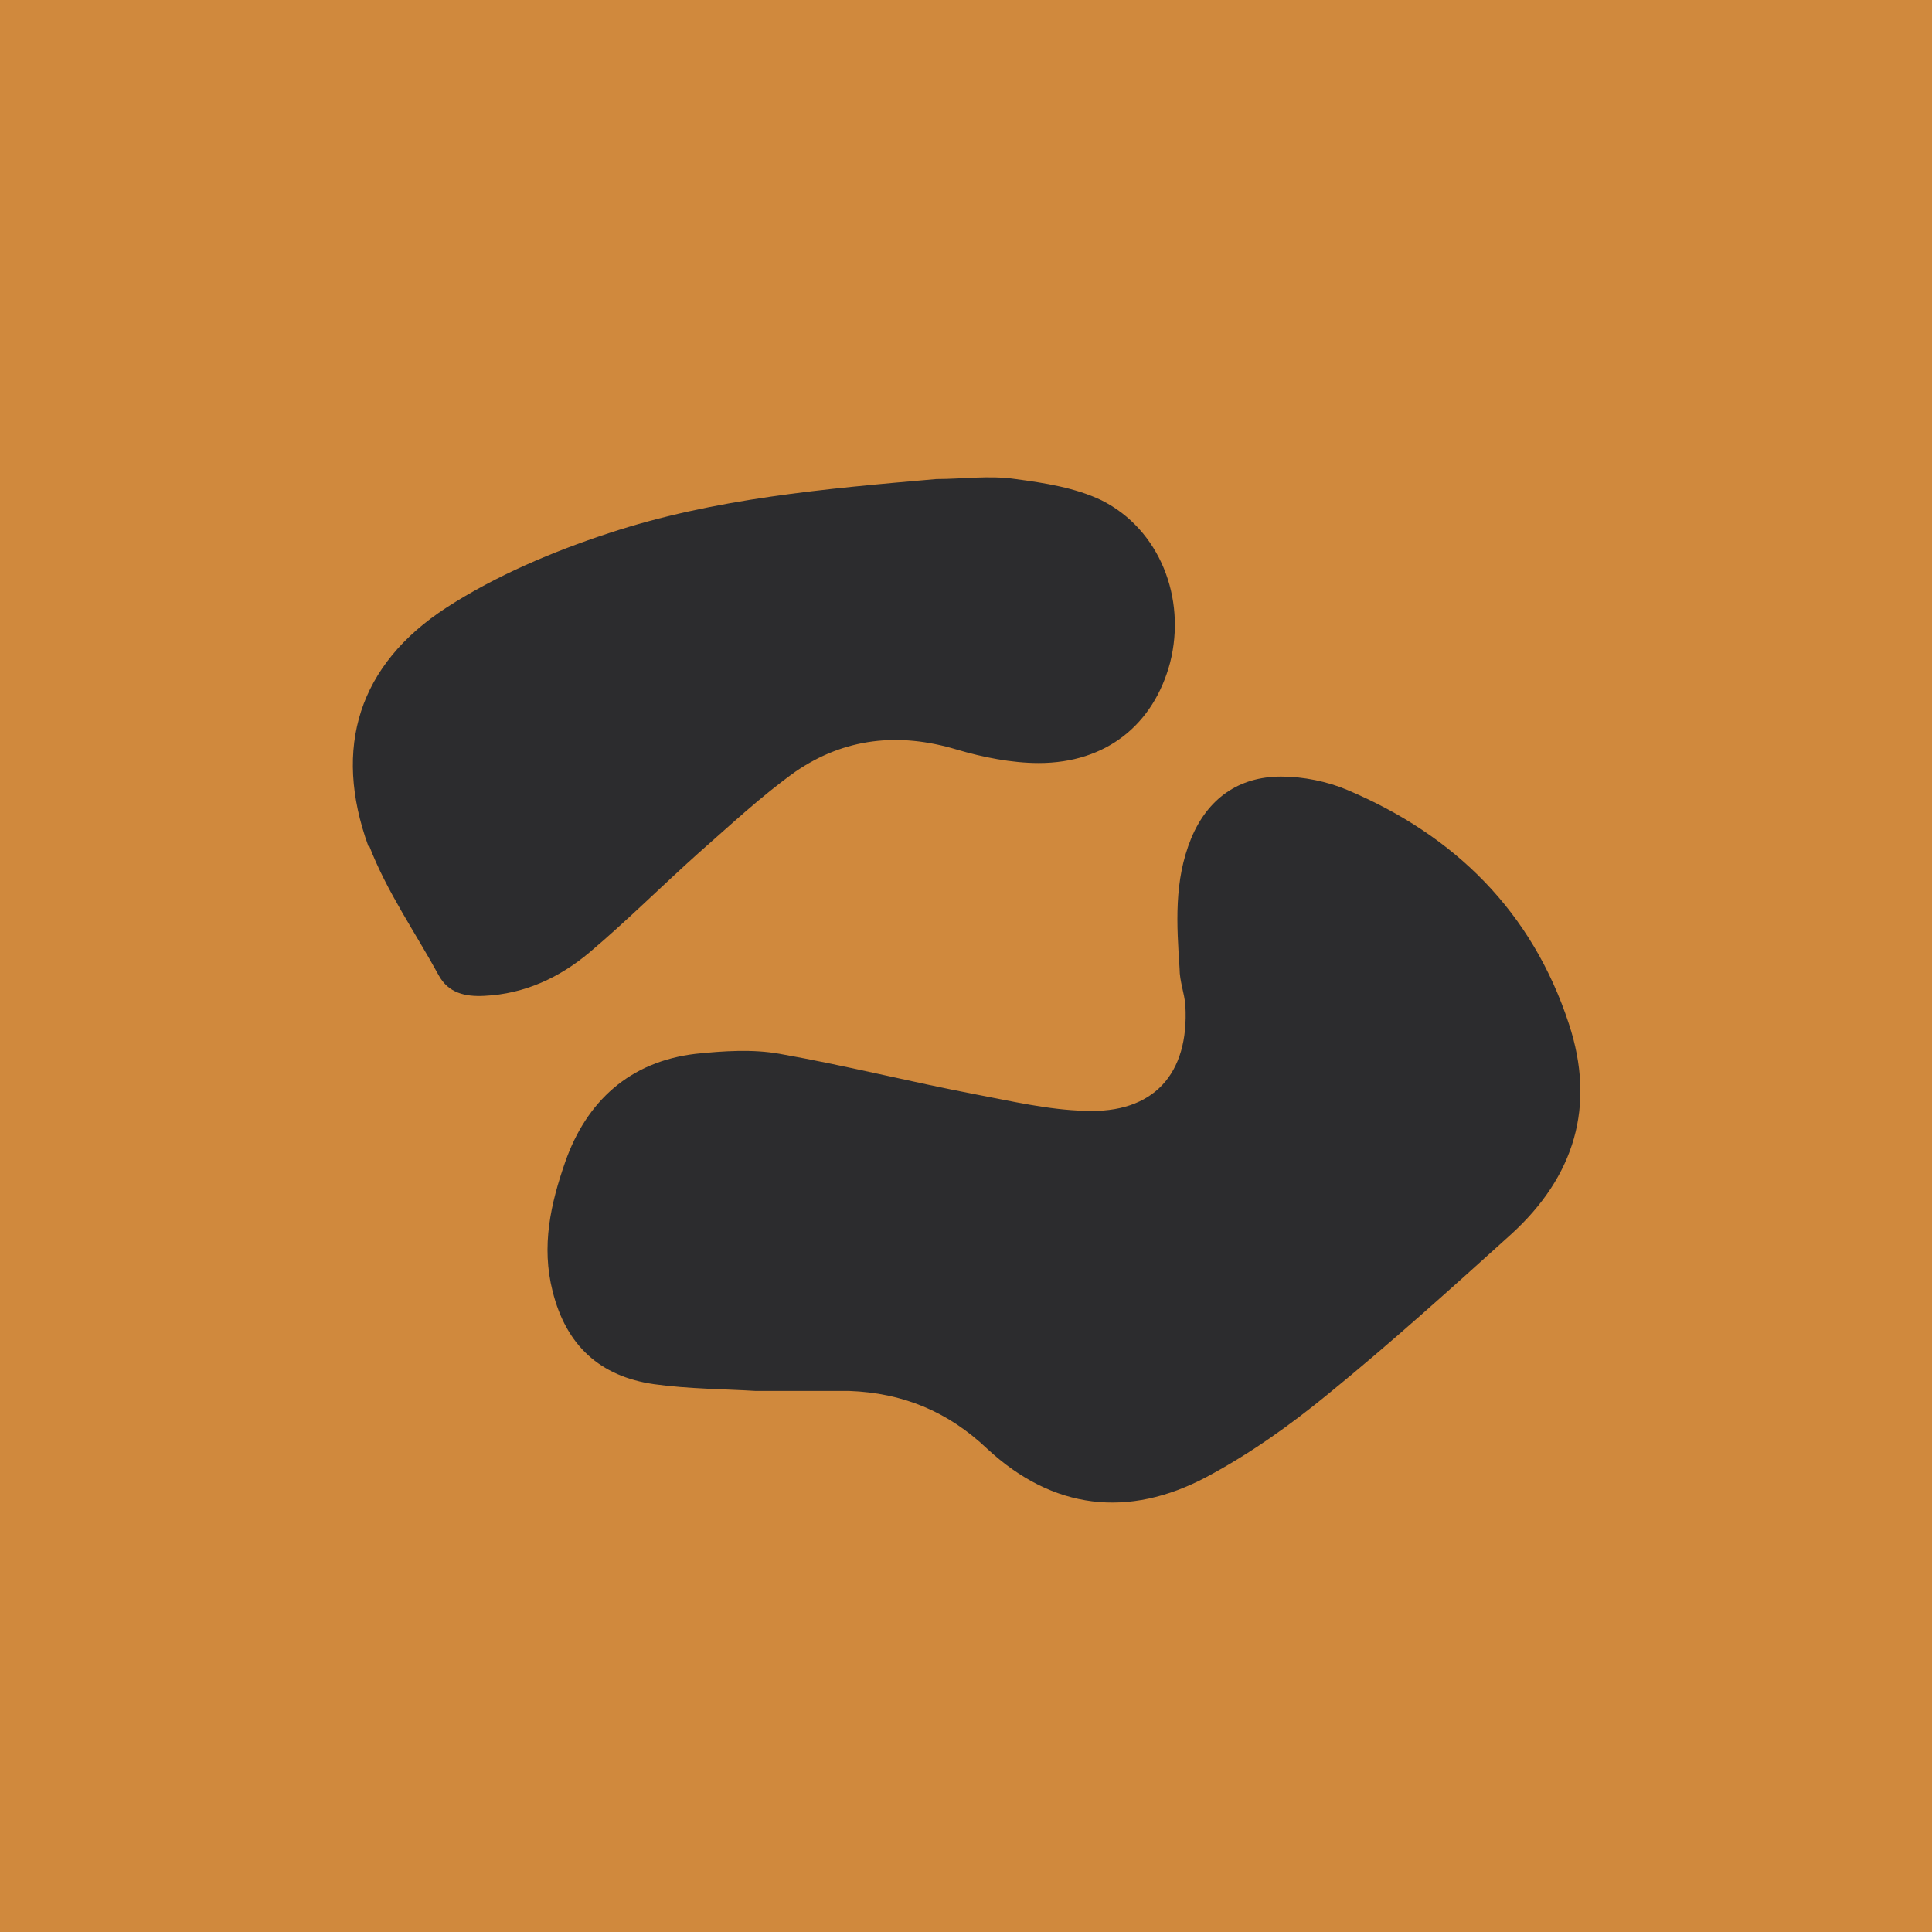 <svg width="20" height="20" viewBox="0 0 20 20" fill="none" xmlns="http://www.w3.org/2000/svg">
<rect width="20" height="20" fill="#D0893D"/>
<path d="M5.721 13.369C5.861 13.929 6.211 14.249 6.771 14.329C7.131 14.379 7.501 14.379 7.821 14.399C8.171 14.399 8.481 14.399 8.791 14.399C9.341 14.419 9.811 14.609 10.221 14.999C10.901 15.629 11.681 15.719 12.491 15.289C12.941 15.049 13.361 14.749 13.751 14.429C14.401 13.899 15.021 13.339 15.641 12.779C16.301 12.179 16.521 11.449 16.241 10.599C15.861 9.439 15.061 8.649 13.951 8.179C13.741 8.089 13.491 8.039 13.261 8.039C12.821 8.039 12.501 8.269 12.331 8.679C12.151 9.119 12.181 9.569 12.211 10.029C12.211 10.159 12.261 10.279 12.271 10.409C12.311 11.119 11.941 11.529 11.231 11.499C10.851 11.489 10.471 11.399 10.101 11.329C9.421 11.199 8.751 11.029 8.071 10.909C7.791 10.859 7.491 10.879 7.201 10.909C6.521 10.989 6.071 11.399 5.851 12.029C5.701 12.459 5.601 12.899 5.721 13.369Z" fill="#2C2C2E"/>
<path d="M3.823 8.759C4.003 9.229 4.303 9.659 4.543 10.099C4.643 10.279 4.813 10.319 5.013 10.309C5.433 10.289 5.793 10.119 6.103 9.859C6.493 9.529 6.853 9.169 7.233 8.829C7.563 8.539 7.883 8.239 8.233 7.989C8.743 7.639 9.303 7.579 9.903 7.759C10.173 7.839 10.473 7.899 10.753 7.899C11.453 7.899 11.943 7.499 12.113 6.859C12.283 6.189 12.003 5.479 11.403 5.179C11.133 5.049 10.813 4.999 10.513 4.959C10.243 4.919 9.963 4.959 9.693 4.959C8.543 5.059 7.393 5.159 6.303 5.519C5.723 5.709 5.133 5.959 4.623 6.289C3.713 6.879 3.443 7.739 3.813 8.759H3.823Z" fill="#2C2C2E"/>
</svg>
